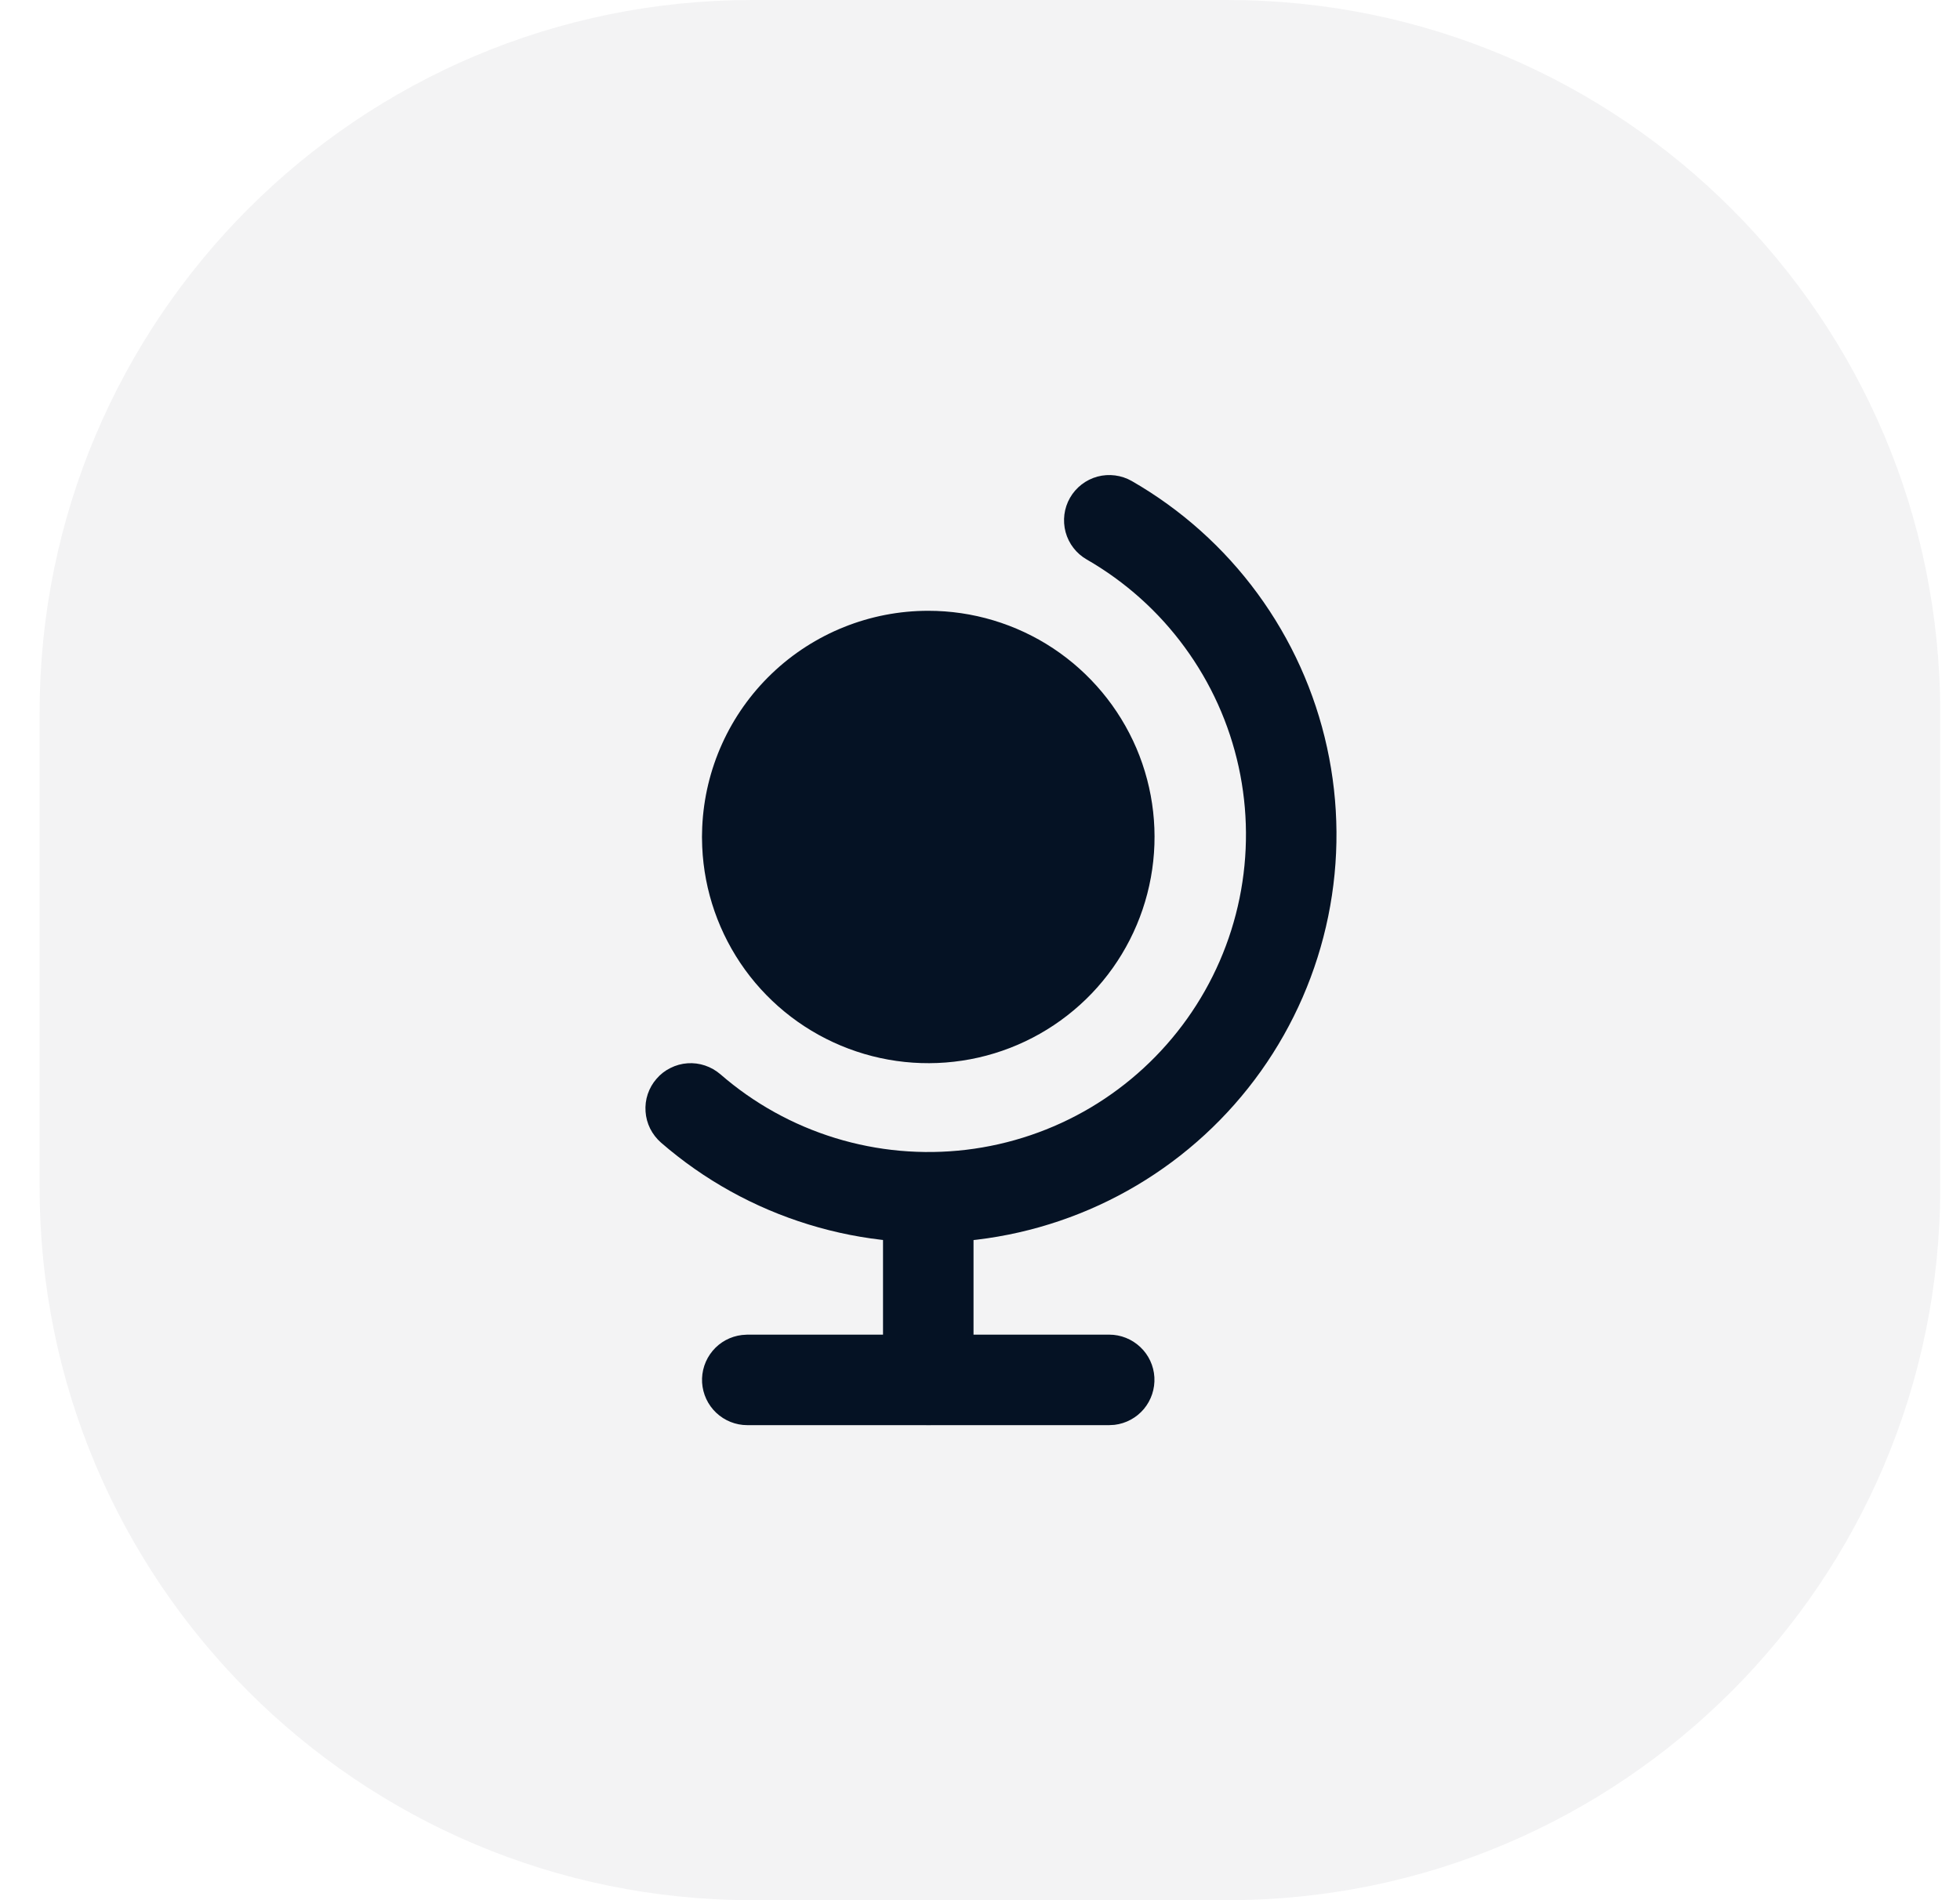<svg width="33" height="32" viewBox="0 0 33 32" fill="none" xmlns="http://www.w3.org/2000/svg">
<path d="M0.667 12C0.667 5.373 6.039 0 12.667 0H20.667C27.294 0 32.667 5.373 32.667 12V20C32.667 26.627 27.294 32 20.667 32H12.667C6.039 32 0.667 26.627 0.667 20V12Z" fill="#051224" fill-opacity="0.05"/>
<path d="M15.629 10.286C16.375 10.286 17.105 10.505 17.728 10.916C18.351 11.328 18.839 11.913 19.133 12.599C19.426 13.286 19.511 14.043 19.377 14.777C19.243 15.512 18.897 16.191 18.381 16.73C17.864 17.269 17.201 17.645 16.473 17.81C15.745 17.975 14.985 17.923 14.287 17.66C13.588 17.397 12.982 16.935 12.544 16.331C12.106 15.726 11.855 15.006 11.823 14.261L11.819 14.095L11.823 13.93C11.866 12.949 12.285 12.023 12.994 11.344C13.703 10.665 14.647 10.286 15.629 10.286Z" fill="#051224"/>
<path d="M18.016 8.382C18.117 8.207 18.283 8.079 18.478 8.026C18.673 7.974 18.881 8.001 19.056 8.101C19.887 8.579 20.608 9.224 21.174 9.997C21.74 10.77 22.139 11.653 22.343 12.588C22.548 13.524 22.555 14.492 22.363 15.431C22.171 16.37 21.785 17.258 21.23 18.038C20.674 18.819 19.962 19.474 19.138 19.963C18.314 20.452 17.397 20.763 16.446 20.877C15.495 20.99 14.53 20.903 13.615 20.621C12.699 20.34 11.852 19.87 11.129 19.242C11.054 19.176 10.992 19.096 10.947 19.007C10.902 18.917 10.876 18.82 10.869 18.72C10.862 18.62 10.874 18.52 10.906 18.425C10.938 18.33 10.988 18.242 11.054 18.167C11.119 18.091 11.199 18.029 11.289 17.985C11.378 17.94 11.476 17.913 11.576 17.906C11.675 17.899 11.776 17.912 11.871 17.944C11.966 17.976 12.053 18.026 12.129 18.091C12.691 18.58 13.35 18.946 14.063 19.165C14.775 19.384 15.526 19.451 16.266 19.363C17.006 19.275 17.72 19.033 18.361 18.653C19.002 18.272 19.556 17.762 19.988 17.155C20.421 16.547 20.721 15.856 20.87 15.126C21.019 14.396 21.014 13.642 20.855 12.914C20.696 12.186 20.386 11.499 19.945 10.898C19.505 10.296 18.943 9.794 18.297 9.422C18.122 9.322 17.994 9.156 17.941 8.961C17.889 8.765 17.915 8.558 18.016 8.382Z" fill="#051224"/>
<path d="M15.629 19.429C15.815 19.429 15.995 19.497 16.135 19.621C16.274 19.745 16.363 19.916 16.385 20.101L16.391 20.191V23.238C16.39 23.432 16.316 23.619 16.183 23.76C16.049 23.901 15.867 23.986 15.673 23.998C15.48 24.009 15.289 23.946 15.14 23.822C14.991 23.697 14.895 23.52 14.872 23.327L14.867 23.238V20.191C14.867 19.988 14.947 19.795 15.09 19.652C15.233 19.509 15.427 19.429 15.629 19.429Z" fill="#051224"/>
<path d="M18.676 22.476C18.87 22.476 19.057 22.551 19.198 22.684C19.34 22.817 19.425 23 19.436 23.193C19.447 23.387 19.384 23.578 19.26 23.727C19.135 23.876 18.958 23.972 18.765 23.995L18.676 24H12.581C12.387 24 12.2 23.925 12.059 23.792C11.918 23.659 11.833 23.477 11.821 23.283C11.81 23.089 11.873 22.898 11.998 22.749C12.122 22.6 12.299 22.505 12.492 22.482L12.581 22.476H18.676Z" fill="#051224"/>
</svg>
